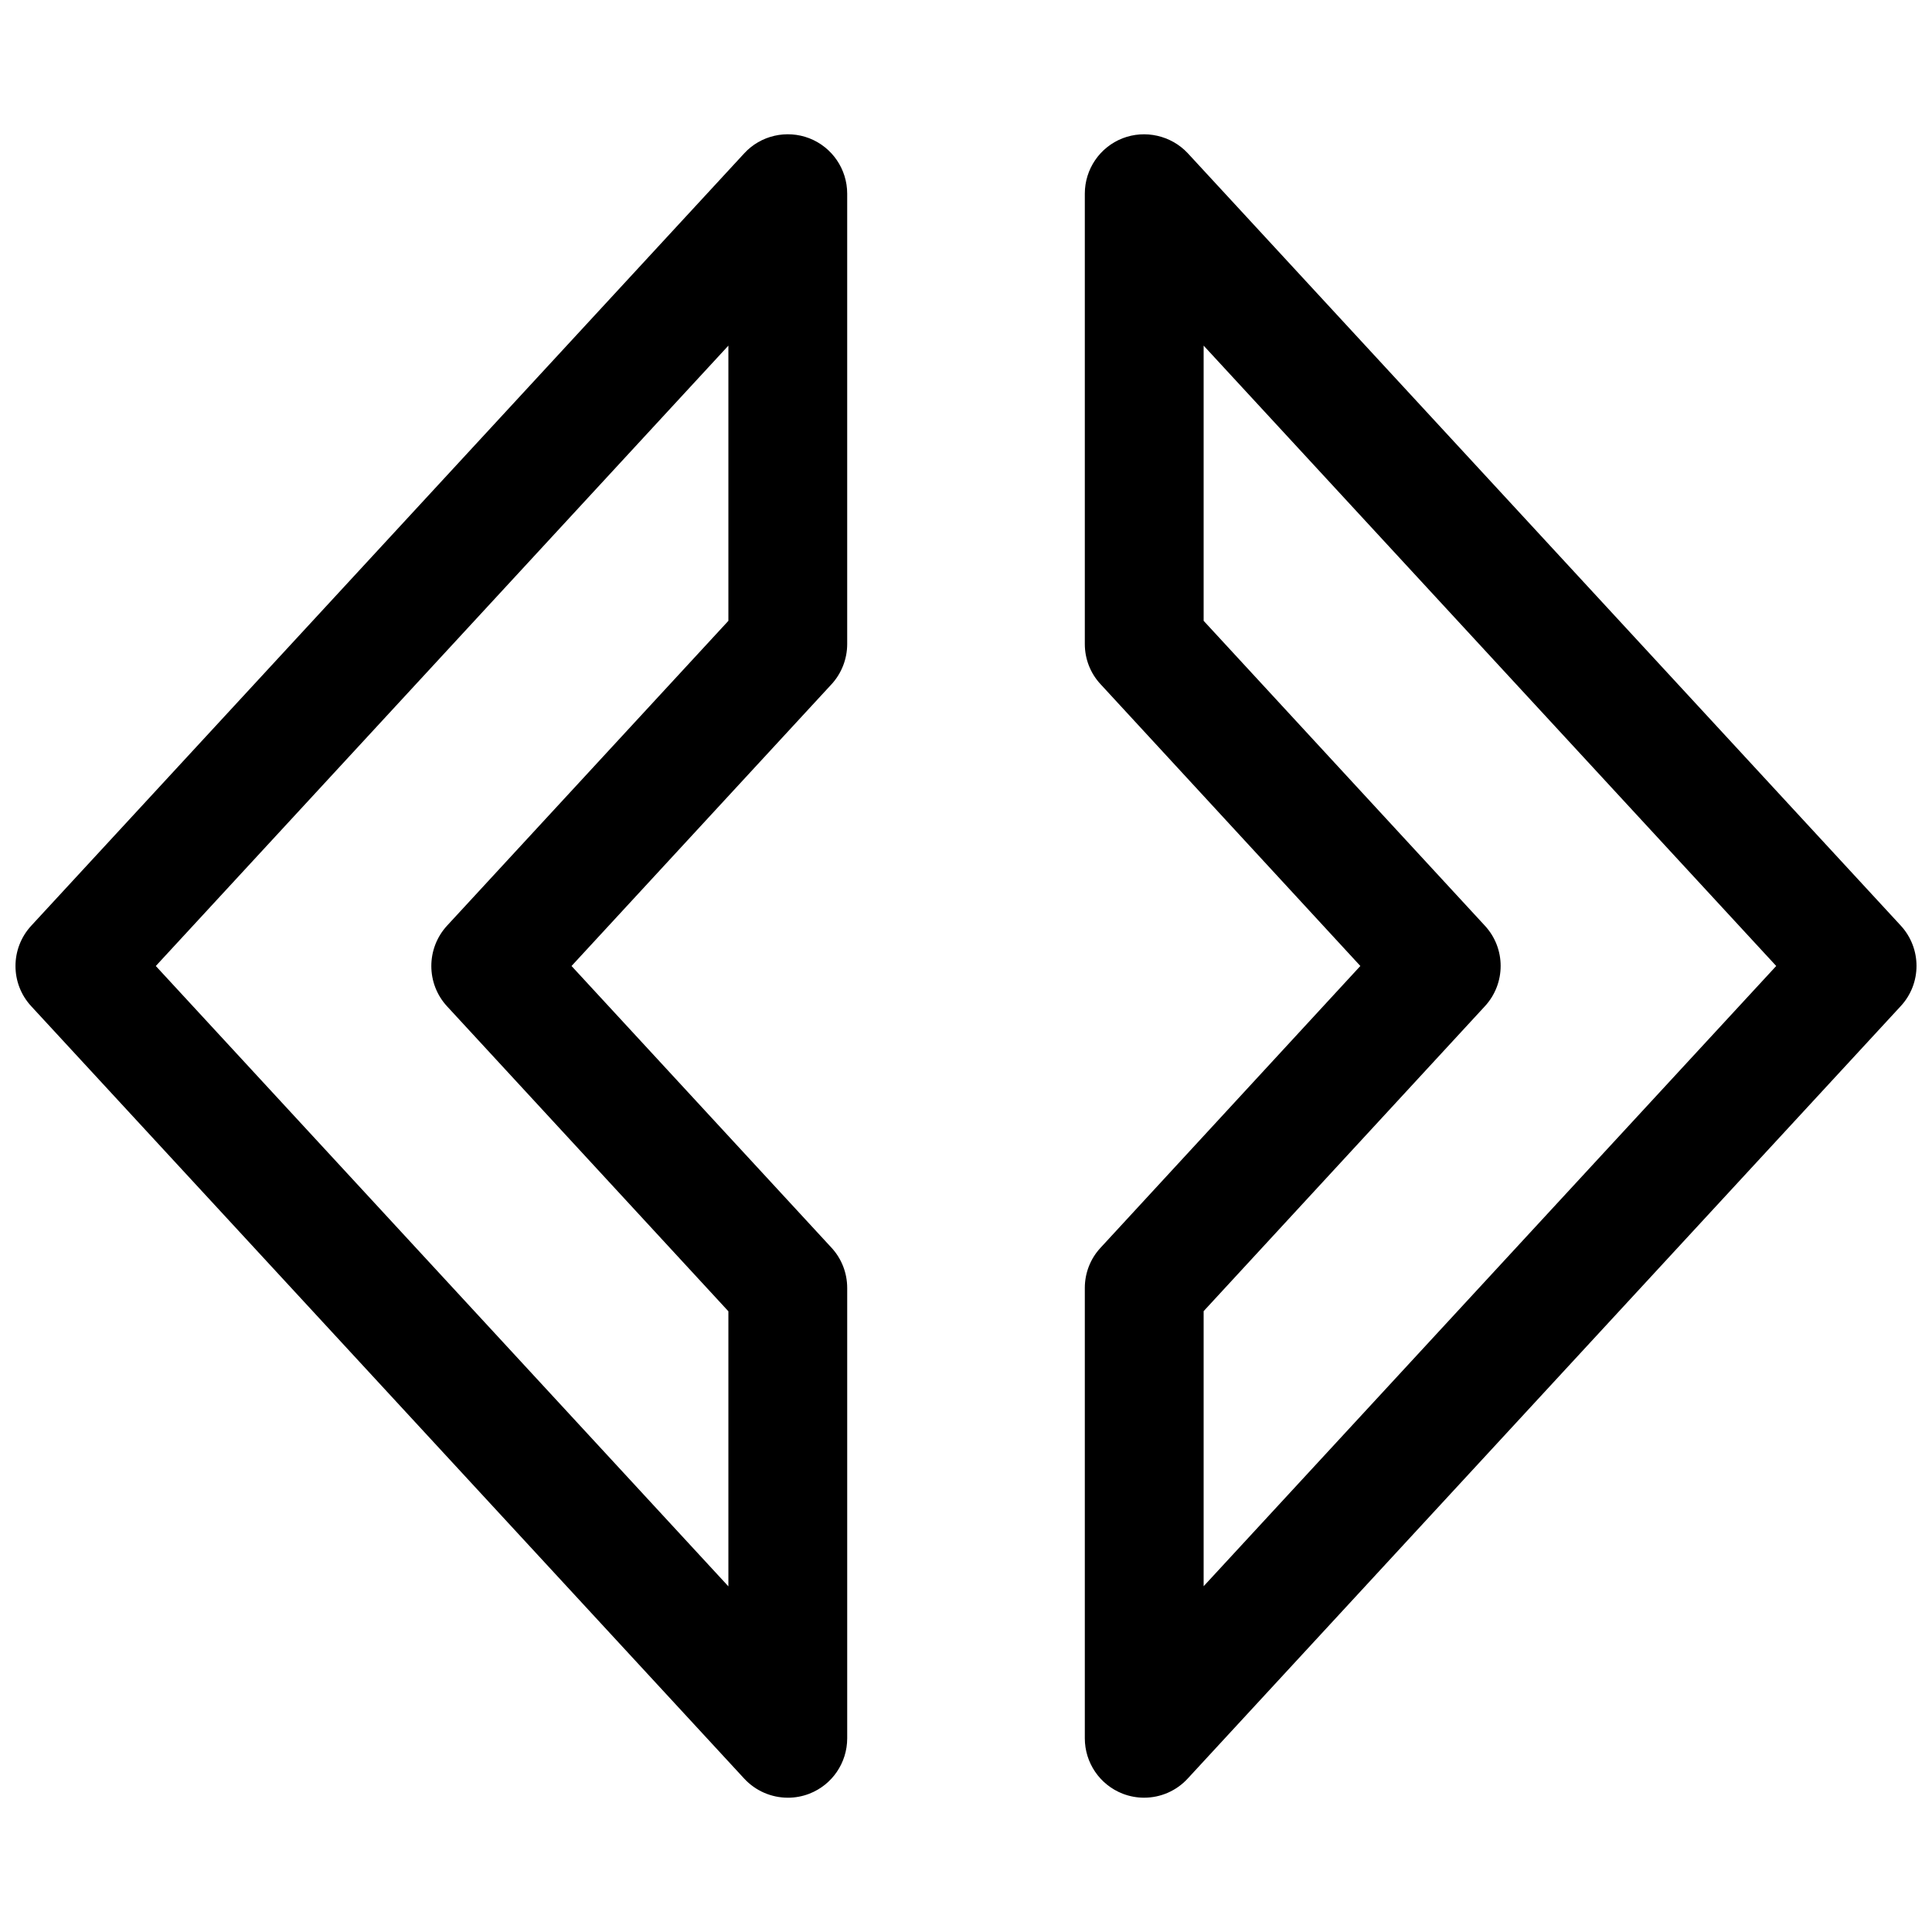 <?xml version="1.0" encoding="UTF-8"?>
<!-- Uploaded to: ICON Repo, www.svgrepo.com, Generator: ICON Repo Mixer Tools -->
<svg width="800px" height="800px" version="1.1" viewBox="144 144 512 512" xmlns="http://www.w3.org/2000/svg">
 <defs>
  <clipPath id="b">
   <path d="m431 179h220.9v442h-220.9z"/>
  </clipPath>
  <clipPath id="a">
   <path d="m148.09 179h220.91v442h-220.91z"/>
  </clipPath>
 </defs>
 <g>
  <g clip-path="url(#b)">
   <path d="m447.23 620.41c-1.953 0-3.871-0.348-5.731-1.07-6.047-2.359-10.012-8.188-10.012-14.672v-119.34c0-3.969 1.48-7.777 4.188-10.676l68.832-74.656-68.832-74.66c-2.711-2.898-4.188-6.707-4.188-10.676v-119.34c0-6.488 3.969-12.312 10.012-14.672 5.918-2.297 12.848-0.789 17.285 3.969l188.93 204.67c5.574 6.047 5.574 15.336 0 21.348l-188.93 204.67c-3.019 3.309-7.242 5.102-11.555 5.102zm15.746-128.94v72.895l151.74-164.37-151.74-164.4v72.926l74.531 80.797c5.574 6.016 5.574 15.305 0 21.348z"/>
  </g>
  <g clip-path="url(#a)">
   <path d="m352.77 620.41c-4.312 0-8.535-1.793-11.555-5.07l-188.93-204.67c-5.574-6.016-5.574-15.305 0-21.348l188.93-204.67c4.375-4.785 11.273-6.328 17.285-4 6.047 2.363 10.016 8.188 10.016 14.672v119.34c0 3.938-1.48 7.777-4.156 10.676l-68.898 74.66 68.895 74.66c2.68 2.894 4.16 6.703 4.16 10.672v119.34c0 6.488-3.969 12.312-10.012 14.672-1.859 0.727-3.812 1.07-5.734 1.07zm-167.48-220.41 151.74 164.4v-72.895l-74.566-80.832c-5.543-6.016-5.543-15.305 0-21.348l74.566-80.797v-72.93z"/>
  </g>
 </g>
</svg>